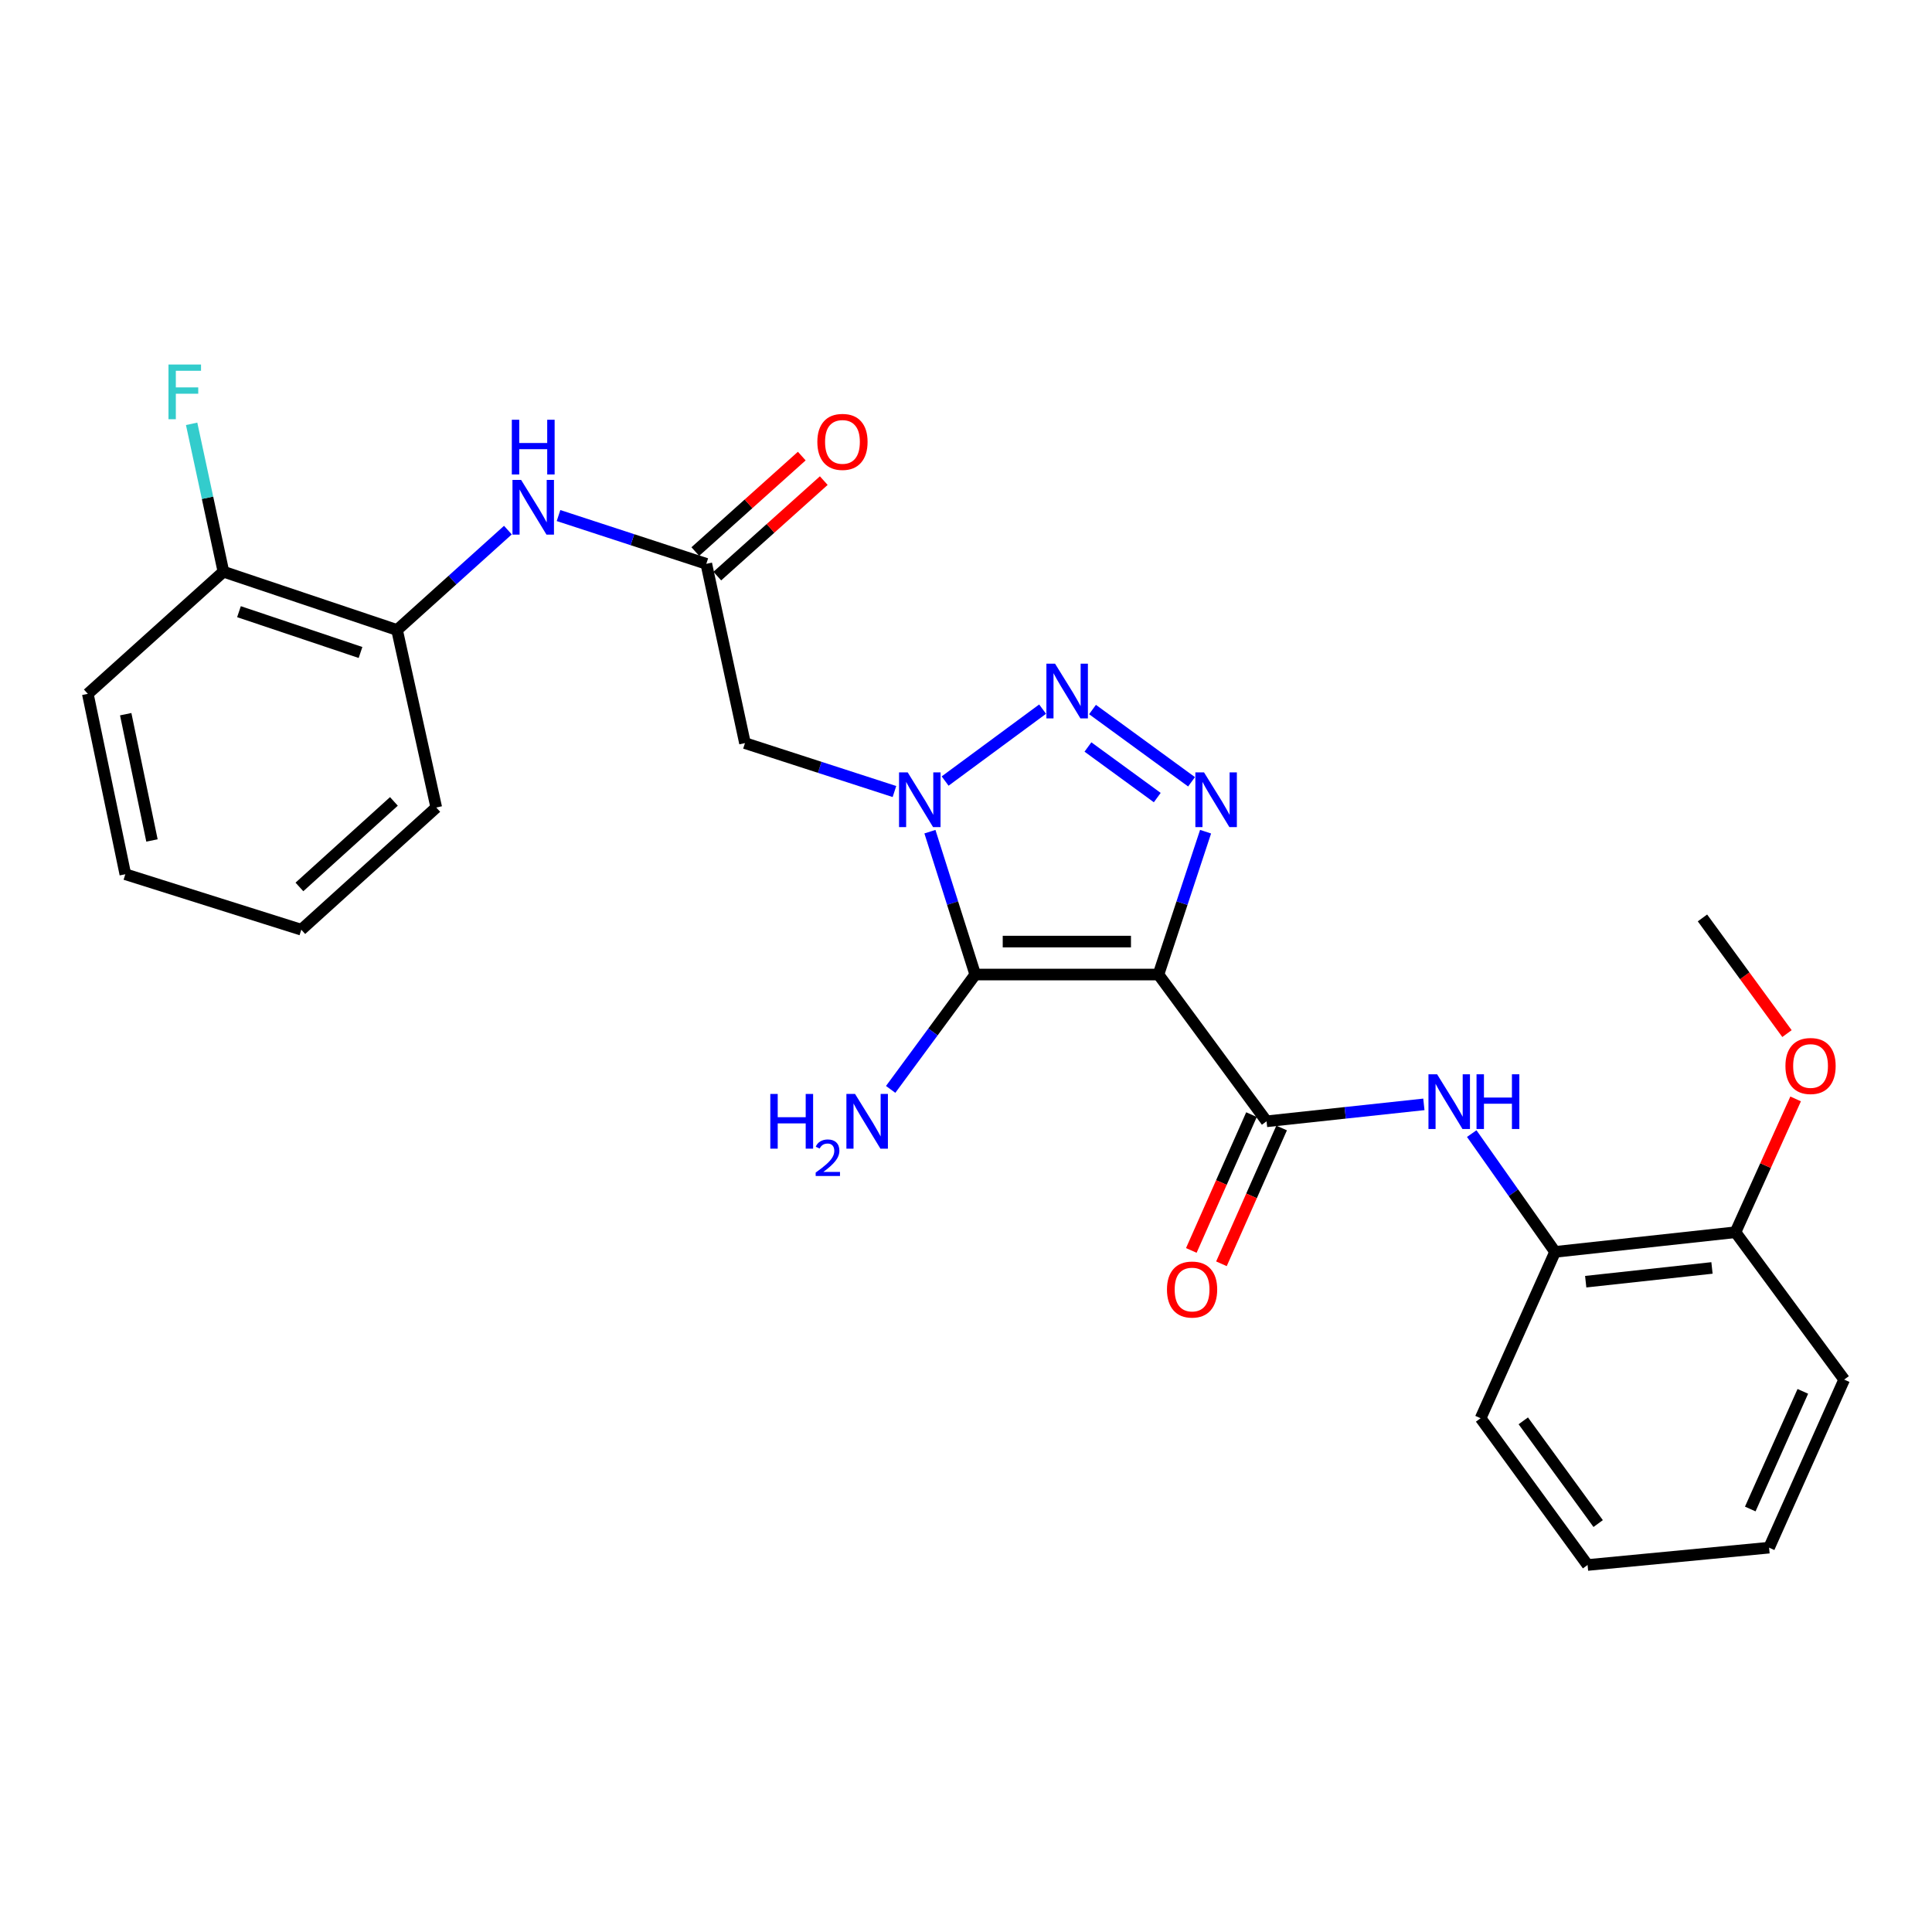 <?xml version='1.0' encoding='iso-8859-1'?>
<svg version='1.1' baseProfile='full'
              xmlns='http://www.w3.org/2000/svg'
                      xmlns:rdkit='http://www.rdkit.org/xml'
                      xmlns:xlink='http://www.w3.org/1999/xlink'
                  xml:space='preserve'
width='1000px' height='1000px' viewBox='0 0 1000 1000'>
<!-- END OF HEADER -->
<rect style='opacity:1.0;fill:#FFFFFF;stroke:none' width='1000' height='1000' x='0' y='0'> </rect>
<path class='bond-1' d='M 599.612,504.418 L 504.785,504.418' style='fill:none;fill-rule:evenodd;stroke:#000000;stroke-width:6px;stroke-linecap:butt;stroke-linejoin:miter;stroke-opacity:1' />
<path class='bond-1' d='M 585.388,487.361 L 519.009,487.361' style='fill:none;fill-rule:evenodd;stroke:#000000;stroke-width:6px;stroke-linecap:butt;stroke-linejoin:miter;stroke-opacity:1' />
<path class='bond-3' d='M 599.612,504.418 L 611.808,467.45' style='fill:none;fill-rule:evenodd;stroke:#000000;stroke-width:6px;stroke-linecap:butt;stroke-linejoin:miter;stroke-opacity:1' />
<path class='bond-3' d='M 611.808,467.45 L 624.004,430.483' style='fill:none;fill-rule:evenodd;stroke:#0000FF;stroke-width:6px;stroke-linecap:butt;stroke-linejoin:miter;stroke-opacity:1' />
<path class='bond-4' d='M 599.612,504.418 L 655.568,580.387' style='fill:none;fill-rule:evenodd;stroke:#000000;stroke-width:6px;stroke-linecap:butt;stroke-linejoin:miter;stroke-opacity:1' />
<path class='bond-0' d='M 481.327,430.474 L 493.056,467.446' style='fill:none;fill-rule:evenodd;stroke:#0000FF;stroke-width:6px;stroke-linecap:butt;stroke-linejoin:miter;stroke-opacity:1' />
<path class='bond-0' d='M 493.056,467.446 L 504.785,504.418' style='fill:none;fill-rule:evenodd;stroke:#000000;stroke-width:6px;stroke-linecap:butt;stroke-linejoin:miter;stroke-opacity:1' />
<path class='bond-5' d='M 462.965,409.692 L 424.28,397.162' style='fill:none;fill-rule:evenodd;stroke:#0000FF;stroke-width:6px;stroke-linecap:butt;stroke-linejoin:miter;stroke-opacity:1' />
<path class='bond-5' d='M 424.28,397.162 L 385.596,384.632' style='fill:none;fill-rule:evenodd;stroke:#000000;stroke-width:6px;stroke-linecap:butt;stroke-linejoin:miter;stroke-opacity:1' />
<path class='bond-27' d='M 489.192,404.27 L 539.653,367.043' style='fill:none;fill-rule:evenodd;stroke:#0000FF;stroke-width:6px;stroke-linecap:butt;stroke-linejoin:miter;stroke-opacity:1' />
<path class='bond-12' d='M 504.785,504.418 L 482.895,534.143' style='fill:none;fill-rule:evenodd;stroke:#000000;stroke-width:6px;stroke-linecap:butt;stroke-linejoin:miter;stroke-opacity:1' />
<path class='bond-12' d='M 482.895,534.143 L 461.004,563.869' style='fill:none;fill-rule:evenodd;stroke:#0000FF;stroke-width:6px;stroke-linecap:butt;stroke-linejoin:miter;stroke-opacity:1' />
<path class='bond-2' d='M 565.481,367.251 L 616.741,404.658' style='fill:none;fill-rule:evenodd;stroke:#0000FF;stroke-width:6px;stroke-linecap:butt;stroke-linejoin:miter;stroke-opacity:1' />
<path class='bond-2' d='M 563.116,386.641 L 598.998,412.826' style='fill:none;fill-rule:evenodd;stroke:#0000FF;stroke-width:6px;stroke-linecap:butt;stroke-linejoin:miter;stroke-opacity:1' />
<path class='bond-6' d='M 655.568,580.387 L 696.28,576.005' style='fill:none;fill-rule:evenodd;stroke:#000000;stroke-width:6px;stroke-linecap:butt;stroke-linejoin:miter;stroke-opacity:1' />
<path class='bond-6' d='M 696.28,576.005 L 736.993,571.622' style='fill:none;fill-rule:evenodd;stroke:#0000FF;stroke-width:6px;stroke-linecap:butt;stroke-linejoin:miter;stroke-opacity:1' />
<path class='bond-11' d='M 647.771,576.932 L 632.196,612.078' style='fill:none;fill-rule:evenodd;stroke:#000000;stroke-width:6px;stroke-linecap:butt;stroke-linejoin:miter;stroke-opacity:1' />
<path class='bond-11' d='M 632.196,612.078 L 616.622,647.223' style='fill:none;fill-rule:evenodd;stroke:#FF0000;stroke-width:6px;stroke-linecap:butt;stroke-linejoin:miter;stroke-opacity:1' />
<path class='bond-11' d='M 663.365,583.842 L 647.791,618.988' style='fill:none;fill-rule:evenodd;stroke:#000000;stroke-width:6px;stroke-linecap:butt;stroke-linejoin:miter;stroke-opacity:1' />
<path class='bond-11' d='M 647.791,618.988 L 632.216,654.133' style='fill:none;fill-rule:evenodd;stroke:#FF0000;stroke-width:6px;stroke-linecap:butt;stroke-linejoin:miter;stroke-opacity:1' />
<path class='bond-7' d='M 385.596,384.632 L 365.583,291.833' style='fill:none;fill-rule:evenodd;stroke:#000000;stroke-width:6px;stroke-linecap:butt;stroke-linejoin:miter;stroke-opacity:1' />
<path class='bond-9' d='M 761.765,586.748 L 783.337,617.359' style='fill:none;fill-rule:evenodd;stroke:#0000FF;stroke-width:6px;stroke-linecap:butt;stroke-linejoin:miter;stroke-opacity:1' />
<path class='bond-9' d='M 783.337,617.359 L 804.91,647.97' style='fill:none;fill-rule:evenodd;stroke:#000000;stroke-width:6px;stroke-linecap:butt;stroke-linejoin:miter;stroke-opacity:1' />
<path class='bond-8' d='M 365.583,291.833 L 327.338,279.341' style='fill:none;fill-rule:evenodd;stroke:#000000;stroke-width:6px;stroke-linecap:butt;stroke-linejoin:miter;stroke-opacity:1' />
<path class='bond-8' d='M 327.338,279.341 L 289.093,266.849' style='fill:none;fill-rule:evenodd;stroke:#0000FF;stroke-width:6px;stroke-linecap:butt;stroke-linejoin:miter;stroke-opacity:1' />
<path class='bond-13' d='M 371.276,298.182 L 398.83,273.475' style='fill:none;fill-rule:evenodd;stroke:#000000;stroke-width:6px;stroke-linecap:butt;stroke-linejoin:miter;stroke-opacity:1' />
<path class='bond-13' d='M 398.83,273.475 L 426.383,248.767' style='fill:none;fill-rule:evenodd;stroke:#FF0000;stroke-width:6px;stroke-linecap:butt;stroke-linejoin:miter;stroke-opacity:1' />
<path class='bond-13' d='M 359.889,285.484 L 387.442,260.776' style='fill:none;fill-rule:evenodd;stroke:#000000;stroke-width:6px;stroke-linecap:butt;stroke-linejoin:miter;stroke-opacity:1' />
<path class='bond-13' d='M 387.442,260.776 L 414.996,236.068' style='fill:none;fill-rule:evenodd;stroke:#FF0000;stroke-width:6px;stroke-linecap:butt;stroke-linejoin:miter;stroke-opacity:1' />
<path class='bond-10' d='M 262.885,274.386 L 234.199,300.232' style='fill:none;fill-rule:evenodd;stroke:#0000FF;stroke-width:6px;stroke-linecap:butt;stroke-linejoin:miter;stroke-opacity:1' />
<path class='bond-10' d='M 234.199,300.232 L 205.514,326.079' style='fill:none;fill-rule:evenodd;stroke:#000000;stroke-width:6px;stroke-linecap:butt;stroke-linejoin:miter;stroke-opacity:1' />
<path class='bond-15' d='M 804.91,647.97 L 898.277,637.802' style='fill:none;fill-rule:evenodd;stroke:#000000;stroke-width:6px;stroke-linecap:butt;stroke-linejoin:miter;stroke-opacity:1' />
<path class='bond-15' d='M 820.761,663.402 L 886.118,656.284' style='fill:none;fill-rule:evenodd;stroke:#000000;stroke-width:6px;stroke-linecap:butt;stroke-linejoin:miter;stroke-opacity:1' />
<path class='bond-18' d='M 804.91,647.97 L 766.361,734.079' style='fill:none;fill-rule:evenodd;stroke:#000000;stroke-width:6px;stroke-linecap:butt;stroke-linejoin:miter;stroke-opacity:1' />
<path class='bond-14' d='M 205.514,326.079 L 115.643,295.908' style='fill:none;fill-rule:evenodd;stroke:#000000;stroke-width:6px;stroke-linecap:butt;stroke-linejoin:miter;stroke-opacity:1' />
<path class='bond-14' d='M 186.605,337.724 L 123.695,316.603' style='fill:none;fill-rule:evenodd;stroke:#000000;stroke-width:6px;stroke-linecap:butt;stroke-linejoin:miter;stroke-opacity:1' />
<path class='bond-19' d='M 205.514,326.079 L 225.812,417.968' style='fill:none;fill-rule:evenodd;stroke:#000000;stroke-width:6px;stroke-linecap:butt;stroke-linejoin:miter;stroke-opacity:1' />
<path class='bond-16' d='M 115.643,295.908 L 107.415,257.641' style='fill:none;fill-rule:evenodd;stroke:#000000;stroke-width:6px;stroke-linecap:butt;stroke-linejoin:miter;stroke-opacity:1' />
<path class='bond-16' d='M 107.415,257.641 L 99.187,219.374' style='fill:none;fill-rule:evenodd;stroke:#33CCCC;stroke-width:6px;stroke-linecap:butt;stroke-linejoin:miter;stroke-opacity:1' />
<path class='bond-20' d='M 115.643,295.908 L 45.455,359.132' style='fill:none;fill-rule:evenodd;stroke:#000000;stroke-width:6px;stroke-linecap:butt;stroke-linejoin:miter;stroke-opacity:1' />
<path class='bond-17' d='M 898.277,637.802 L 913.845,603.3' style='fill:none;fill-rule:evenodd;stroke:#000000;stroke-width:6px;stroke-linecap:butt;stroke-linejoin:miter;stroke-opacity:1' />
<path class='bond-17' d='M 913.845,603.3 L 929.412,568.797' style='fill:none;fill-rule:evenodd;stroke:#FF0000;stroke-width:6px;stroke-linecap:butt;stroke-linejoin:miter;stroke-opacity:1' />
<path class='bond-21' d='M 898.277,637.802 L 954.545,714.075' style='fill:none;fill-rule:evenodd;stroke:#000000;stroke-width:6px;stroke-linecap:butt;stroke-linejoin:miter;stroke-opacity:1' />
<path class='bond-22' d='M 924.941,534.984 L 903.066,505.051' style='fill:none;fill-rule:evenodd;stroke:#FF0000;stroke-width:6px;stroke-linecap:butt;stroke-linejoin:miter;stroke-opacity:1' />
<path class='bond-22' d='M 903.066,505.051 L 881.192,475.118' style='fill:none;fill-rule:evenodd;stroke:#000000;stroke-width:6px;stroke-linecap:butt;stroke-linejoin:miter;stroke-opacity:1' />
<path class='bond-24' d='M 766.361,734.079 L 821.73,810.038' style='fill:none;fill-rule:evenodd;stroke:#000000;stroke-width:6px;stroke-linecap:butt;stroke-linejoin:miter;stroke-opacity:1' />
<path class='bond-24' d='M 788.45,735.425 L 827.208,788.597' style='fill:none;fill-rule:evenodd;stroke:#000000;stroke-width:6px;stroke-linecap:butt;stroke-linejoin:miter;stroke-opacity:1' />
<path class='bond-23' d='M 225.812,417.968 L 155.945,481.211' style='fill:none;fill-rule:evenodd;stroke:#000000;stroke-width:6px;stroke-linecap:butt;stroke-linejoin:miter;stroke-opacity:1' />
<path class='bond-23' d='M 203.885,414.809 L 154.978,459.079' style='fill:none;fill-rule:evenodd;stroke:#000000;stroke-width:6px;stroke-linecap:butt;stroke-linejoin:miter;stroke-opacity:1' />
<path class='bond-29' d='M 45.455,359.132 L 64.871,452.499' style='fill:none;fill-rule:evenodd;stroke:#000000;stroke-width:6px;stroke-linecap:butt;stroke-linejoin:miter;stroke-opacity:1' />
<path class='bond-29' d='M 65.067,369.664 L 78.658,435.021' style='fill:none;fill-rule:evenodd;stroke:#000000;stroke-width:6px;stroke-linecap:butt;stroke-linejoin:miter;stroke-opacity:1' />
<path class='bond-28' d='M 954.545,714.075 L 915.675,801.065' style='fill:none;fill-rule:evenodd;stroke:#000000;stroke-width:6px;stroke-linecap:butt;stroke-linejoin:miter;stroke-opacity:1' />
<path class='bond-28' d='M 933.142,720.165 L 905.933,781.058' style='fill:none;fill-rule:evenodd;stroke:#000000;stroke-width:6px;stroke-linecap:butt;stroke-linejoin:miter;stroke-opacity:1' />
<path class='bond-25' d='M 155.945,481.211 L 64.871,452.499' style='fill:none;fill-rule:evenodd;stroke:#000000;stroke-width:6px;stroke-linecap:butt;stroke-linejoin:miter;stroke-opacity:1' />
<path class='bond-26' d='M 821.73,810.038 L 915.675,801.065' style='fill:none;fill-rule:evenodd;stroke:#000000;stroke-width:6px;stroke-linecap:butt;stroke-linejoin:miter;stroke-opacity:1' />
<path  class='atom-1' d='M 469.823 399.781
L 479.103 414.781
Q 480.023 416.261, 481.503 418.941
Q 482.983 421.621, 483.063 421.781
L 483.063 399.781
L 486.823 399.781
L 486.823 428.101
L 482.943 428.101
L 472.983 411.701
Q 471.823 409.781, 470.583 407.581
Q 469.383 405.381, 469.023 404.701
L 469.023 428.101
L 465.343 428.101
L 465.343 399.781
L 469.823 399.781
' fill='#0000FF'/>
<path  class='atom-3' d='M 546.095 343.512
L 555.375 358.512
Q 556.295 359.992, 557.775 362.672
Q 559.255 365.352, 559.335 365.512
L 559.335 343.512
L 563.095 343.512
L 563.095 371.832
L 559.215 371.832
L 549.255 355.432
Q 548.095 353.512, 546.855 351.312
Q 545.655 349.112, 545.295 348.432
L 545.295 371.832
L 541.615 371.832
L 541.615 343.512
L 546.095 343.512
' fill='#0000FF'/>
<path  class='atom-4' d='M 623.201 399.781
L 632.481 414.781
Q 633.401 416.261, 634.881 418.941
Q 636.361 421.621, 636.441 421.781
L 636.441 399.781
L 640.201 399.781
L 640.201 428.101
L 636.321 428.101
L 626.361 411.701
Q 625.201 409.781, 623.961 407.581
Q 622.761 405.381, 622.401 404.701
L 622.401 428.101
L 618.721 428.101
L 618.721 399.781
L 623.201 399.781
' fill='#0000FF'/>
<path  class='atom-7' d='M 743.85 556.05
L 753.13 571.05
Q 754.05 572.53, 755.53 575.21
Q 757.01 577.89, 757.09 578.05
L 757.09 556.05
L 760.85 556.05
L 760.85 584.37
L 756.97 584.37
L 747.01 567.97
Q 745.85 566.05, 744.61 563.85
Q 743.41 561.65, 743.05 560.97
L 743.05 584.37
L 739.37 584.37
L 739.37 556.05
L 743.85 556.05
' fill='#0000FF'/>
<path  class='atom-7' d='M 764.25 556.05
L 768.09 556.05
L 768.09 568.09
L 782.57 568.09
L 782.57 556.05
L 786.41 556.05
L 786.41 584.37
L 782.57 584.37
L 782.57 571.29
L 768.09 571.29
L 768.09 584.37
L 764.25 584.37
L 764.25 556.05
' fill='#0000FF'/>
<path  class='atom-9' d='M 269.736 248.411
L 279.016 263.411
Q 279.936 264.891, 281.416 267.571
Q 282.896 270.251, 282.976 270.411
L 282.976 248.411
L 286.736 248.411
L 286.736 276.731
L 282.856 276.731
L 272.896 260.331
Q 271.736 258.411, 270.496 256.211
Q 269.296 254.011, 268.936 253.331
L 268.936 276.731
L 265.256 276.731
L 265.256 248.411
L 269.736 248.411
' fill='#0000FF'/>
<path  class='atom-9' d='M 264.916 217.259
L 268.756 217.259
L 268.756 229.299
L 283.236 229.299
L 283.236 217.259
L 287.076 217.259
L 287.076 245.579
L 283.236 245.579
L 283.236 232.499
L 268.756 232.499
L 268.756 245.579
L 264.916 245.579
L 264.916 217.259
' fill='#0000FF'/>
<path  class='atom-12' d='M 604.019 667.457
Q 604.019 660.657, 607.379 656.857
Q 610.739 653.057, 617.019 653.057
Q 623.299 653.057, 626.659 656.857
Q 630.019 660.657, 630.019 667.457
Q 630.019 674.337, 626.619 678.257
Q 623.219 682.137, 617.019 682.137
Q 610.779 682.137, 607.379 678.257
Q 604.019 674.377, 604.019 667.457
M 617.019 678.937
Q 621.339 678.937, 623.659 676.057
Q 626.019 673.137, 626.019 667.457
Q 626.019 661.897, 623.659 659.097
Q 621.339 656.257, 617.019 656.257
Q 612.699 656.257, 610.339 659.057
Q 608.019 661.857, 608.019 667.457
Q 608.019 673.177, 610.339 676.057
Q 612.699 678.937, 617.019 678.937
' fill='#FF0000'/>
<path  class='atom-13' d='M 398.706 566.227
L 402.546 566.227
L 402.546 578.267
L 417.026 578.267
L 417.026 566.227
L 420.866 566.227
L 420.866 594.547
L 417.026 594.547
L 417.026 581.467
L 402.546 581.467
L 402.546 594.547
L 398.706 594.547
L 398.706 566.227
' fill='#0000FF'/>
<path  class='atom-13' d='M 422.239 593.554
Q 422.925 591.785, 424.562 590.808
Q 426.199 589.805, 428.469 589.805
Q 431.294 589.805, 432.878 591.336
Q 434.462 592.867, 434.462 595.586
Q 434.462 598.358, 432.403 600.946
Q 430.37 603.533, 426.146 606.595
L 434.779 606.595
L 434.779 608.707
L 422.186 608.707
L 422.186 606.938
Q 425.671 604.457, 427.73 602.609
Q 429.816 600.761, 430.819 599.098
Q 431.822 597.434, 431.822 595.718
Q 431.822 593.923, 430.925 592.92
Q 430.027 591.917, 428.469 591.917
Q 426.965 591.917, 425.961 592.524
Q 424.958 593.131, 424.245 594.478
L 422.239 593.554
' fill='#0000FF'/>
<path  class='atom-13' d='M 442.579 566.227
L 451.859 581.227
Q 452.779 582.707, 454.259 585.387
Q 455.739 588.067, 455.819 588.227
L 455.819 566.227
L 459.579 566.227
L 459.579 594.547
L 455.699 594.547
L 445.739 578.147
Q 444.579 576.227, 443.339 574.027
Q 442.139 571.827, 441.779 571.147
L 441.779 594.547
L 438.099 594.547
L 438.099 566.227
L 442.579 566.227
' fill='#0000FF'/>
<path  class='atom-14' d='M 423.056 228.718
Q 423.056 221.918, 426.416 218.118
Q 429.776 214.318, 436.056 214.318
Q 442.336 214.318, 445.696 218.118
Q 449.056 221.918, 449.056 228.718
Q 449.056 235.598, 445.656 239.518
Q 442.256 243.398, 436.056 243.398
Q 429.816 243.398, 426.416 239.518
Q 423.056 235.638, 423.056 228.718
M 436.056 240.198
Q 440.376 240.198, 442.696 237.318
Q 445.056 234.398, 445.056 228.718
Q 445.056 223.158, 442.696 220.358
Q 440.376 217.518, 436.056 217.518
Q 431.736 217.518, 429.376 220.318
Q 427.056 223.118, 427.056 228.718
Q 427.056 234.438, 429.376 237.318
Q 431.736 240.198, 436.056 240.198
' fill='#FF0000'/>
<path  class='atom-17' d='M 87.21 188.674
L 104.05 188.674
L 104.05 191.914
L 91.01 191.914
L 91.01 200.514
L 102.61 200.514
L 102.61 203.794
L 91.01 203.794
L 91.01 216.994
L 87.21 216.994
L 87.21 188.674
' fill='#33CCCC'/>
<path  class='atom-18' d='M 924.138 551.755
Q 924.138 544.955, 927.498 541.155
Q 930.858 537.355, 937.138 537.355
Q 943.418 537.355, 946.778 541.155
Q 950.138 544.955, 950.138 551.755
Q 950.138 558.635, 946.738 562.555
Q 943.338 566.435, 937.138 566.435
Q 930.898 566.435, 927.498 562.555
Q 924.138 558.675, 924.138 551.755
M 937.138 563.235
Q 941.458 563.235, 943.778 560.355
Q 946.138 557.435, 946.138 551.755
Q 946.138 546.195, 943.778 543.395
Q 941.458 540.555, 937.138 540.555
Q 932.818 540.555, 930.458 543.355
Q 928.138 546.155, 928.138 551.755
Q 928.138 557.475, 930.458 560.355
Q 932.818 563.235, 937.138 563.235
' fill='#FF0000'/>
</svg>
